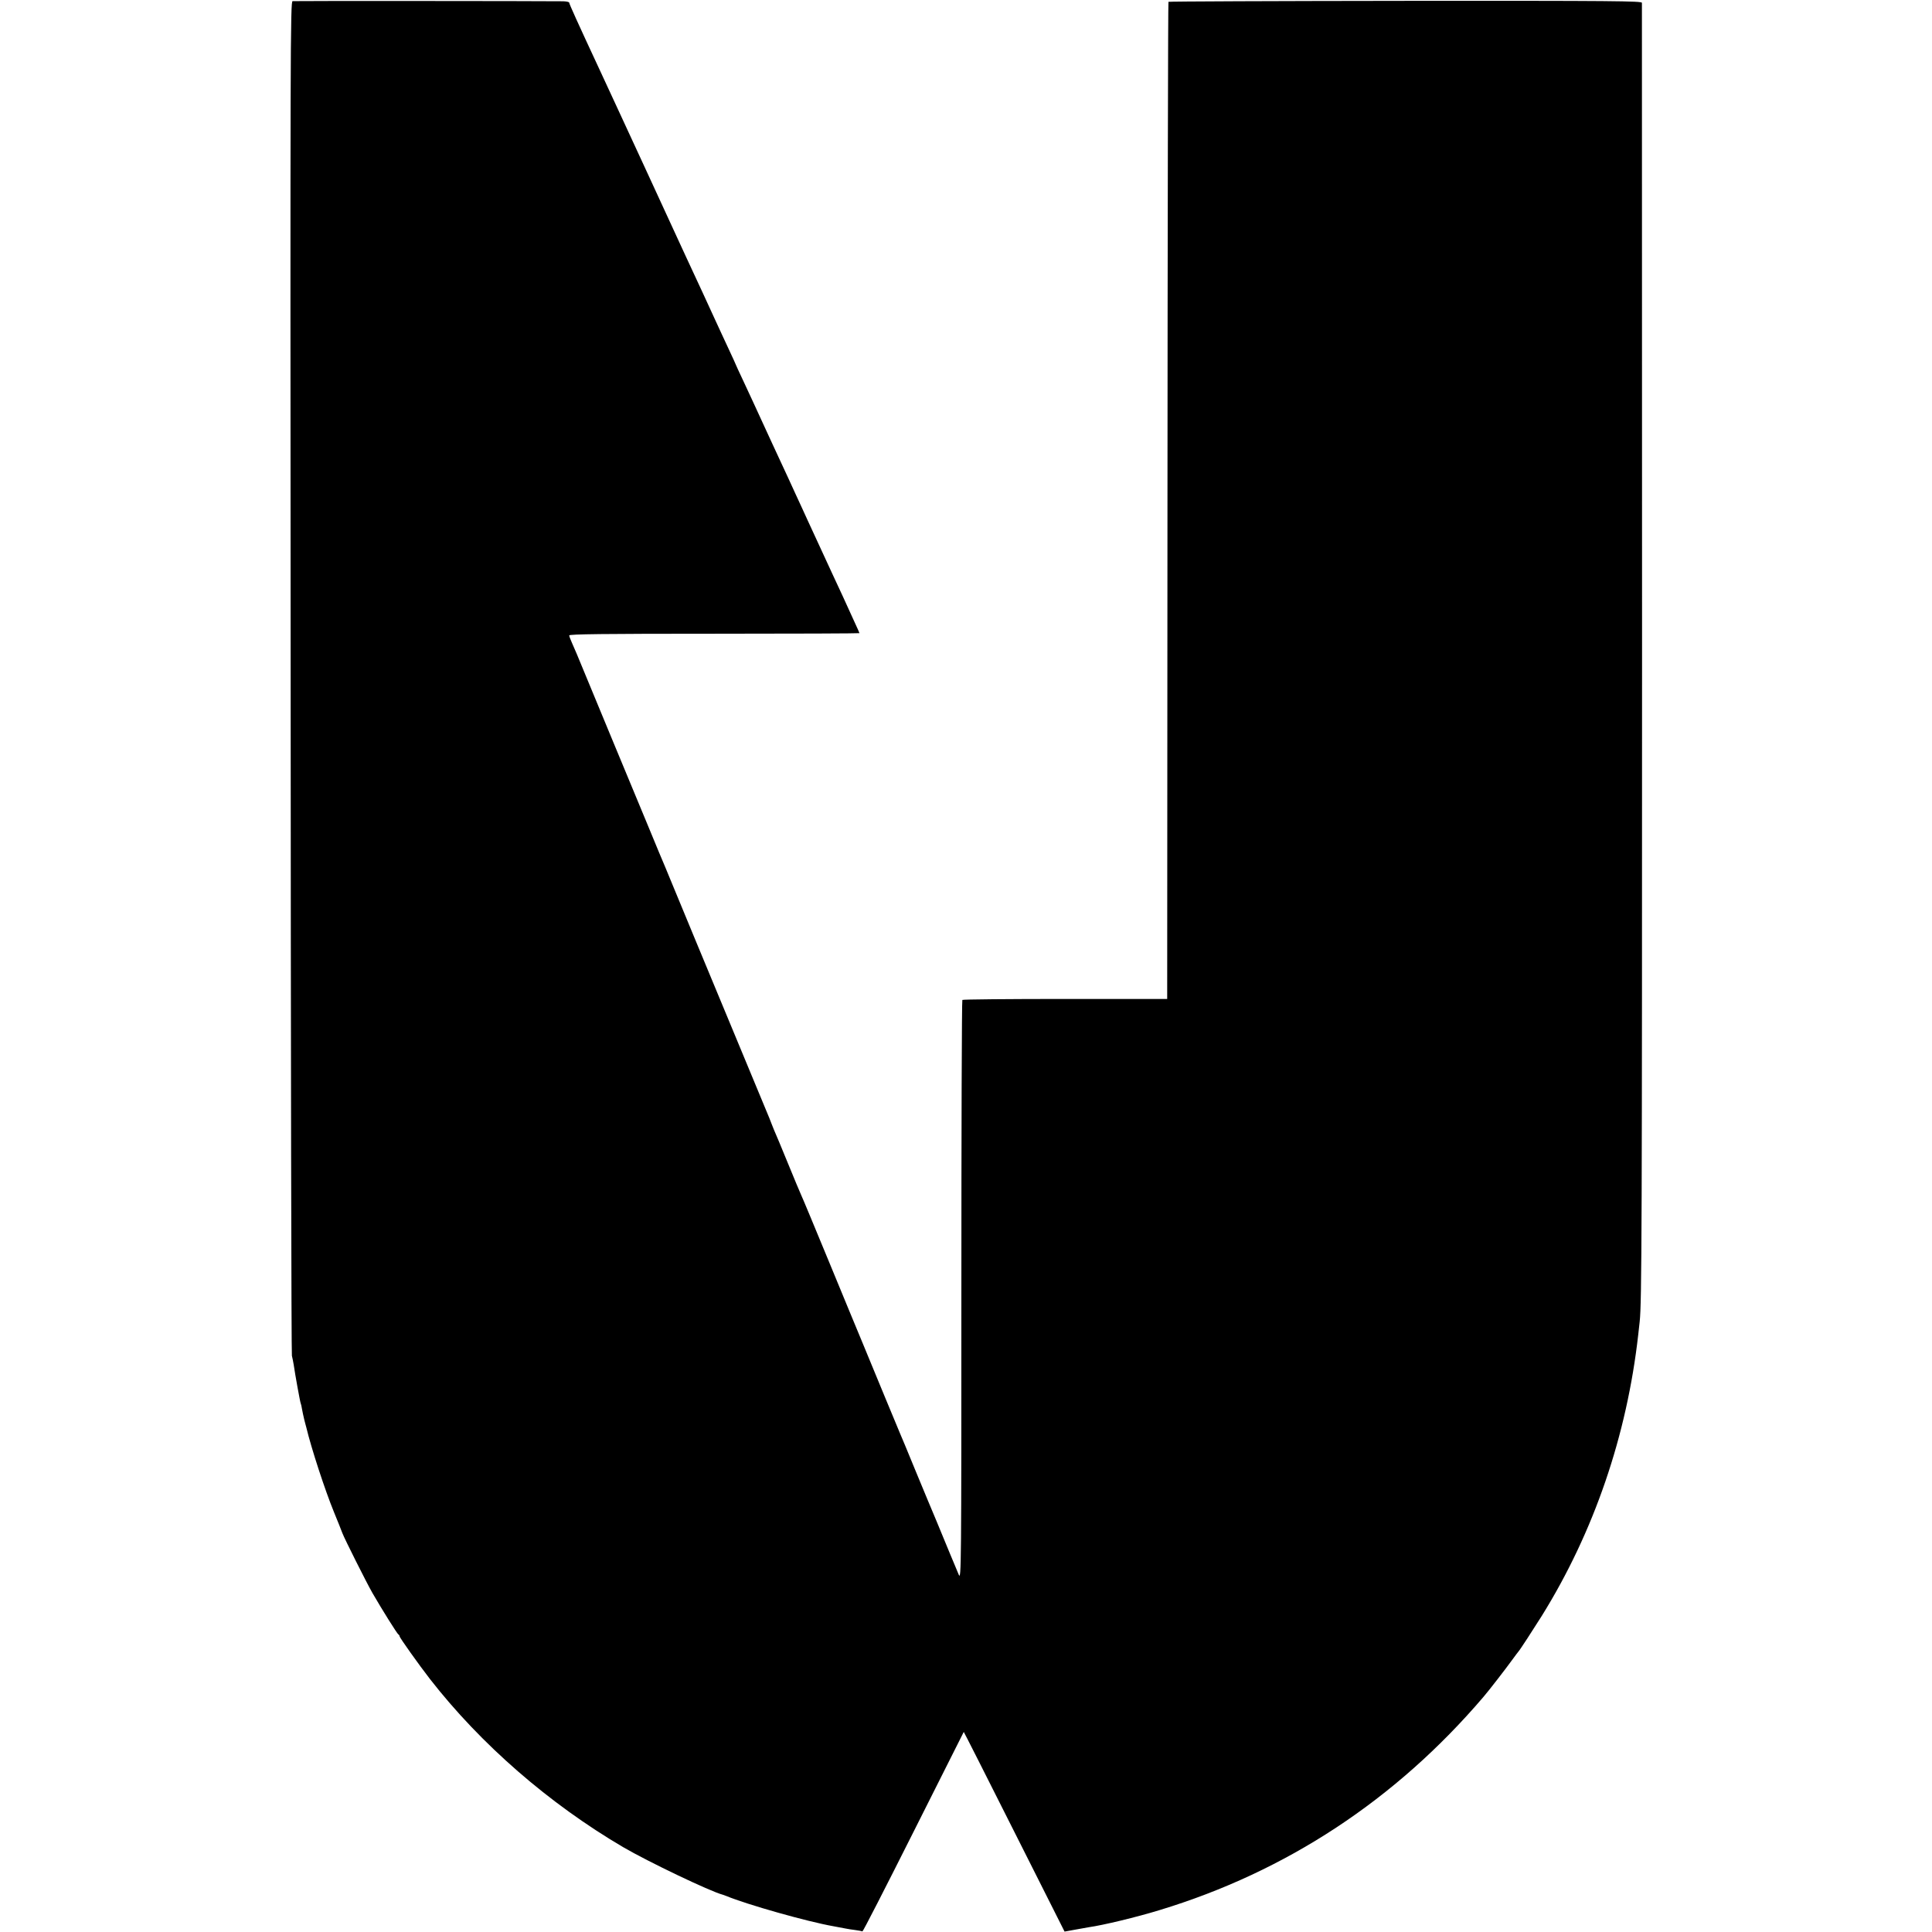 <?xml version="1.0" standalone="no"?>
<!DOCTYPE svg PUBLIC "-//W3C//DTD SVG 20010904//EN"
 "http://www.w3.org/TR/2001/REC-SVG-20010904/DTD/svg10.dtd">
<svg version="1.0" xmlns="http://www.w3.org/2000/svg"
 width="1378pt" height="1378pt" viewBox="0 0 1378 1378"
 preserveAspectRatio="xMidYMid meet">
<g transform="translate(0,1378) scale(0.1,-0.1)"
fill="#000000" stroke="none">
<path d="M2087 13772 c-16 -3 -17 -309 -14 -4820 1 -2649 5 -4828 9 -4842 4
-14 9 -43 13 -65 9 -64 46 -269 50 -275 2 -3 6 -21 9 -40 3 -19 11 -53 16 -75
6 -22 12 -48 15 -57 35 -147 133 -447 197 -603 27 -66 54 -133 60 -150 16 -42
172 -353 215 -428 70 -121 177 -292 185 -295 4 -2 8 -8 8 -13 0 -9 137 -202
217 -305 363 -466 850 -889 1378 -1199 178 -104 621 -316 710 -339 6 -2 17 -6
25 -9 147 -61 577 -183 765 -216 33 -6 71 -13 85 -16 14 -3 45 -8 70 -11 25
-3 48 -8 51 -10 4 -2 167 317 364 709 196 391 358 713 359 714 1 1 163 -319
360 -711 l359 -713 66 12 c36 7 84 15 106 19 101 14 342 72 505 122 906 275
1685 788 2310 1520 39 45 161 203 205 264 22 30 42 57 45 60 8 7 110 164 167
255 372 599 607 1286 688 2008 3 26 7 66 10 90 15 132 17 668 17 4832 -1 2508
-1 4567 -1 4575 -1 13 -195 15 -1686 14 -927 -1 -1688 -4 -1691 -7 -3 -3 -6
-1604 -7 -3558 l-2 -3554 -727 0 c-399 0 -730 -3 -734 -7 -4 -5 -7 -938 -7
-2074 0 -1972 -1 -2064 -18 -2027 -9 21 -38 90 -64 153 -26 63 -69 167 -95
230 -27 63 -94 225 -150 360 -55 135 -105 254 -110 265 -5 11 -52 126 -106
255 -53 129 -125 303 -159 385 -35 83 -144 348 -244 590 -100 242 -188 454
-196 470 -8 17 -51 120 -96 230 -45 110 -89 216 -98 235 -8 19 -15 37 -16 40
0 3 -26 66 -57 140 -31 74 -117 281 -191 460 -74 179 -208 501 -297 715 -89
215 -171 413 -182 440 -11 28 -26 64 -33 80 -8 17 -64 152 -125 300 -62 149
-172 414 -245 590 -73 176 -165 399 -205 495 -39 96 -80 193 -91 216 -10 22
-19 46 -19 52 0 9 244 12 1035 12 569 0 1035 2 1035 4 0 2 -15 37 -34 77 -76
167 -100 220 -156 339 -65 140 -97 209 -180 390 -31 69 -70 152 -85 185 -15
33 -40 87 -55 120 -15 33 -44 96 -65 140 -21 44 -64 139 -97 210 -76 165 -99
216 -159 344 -27 57 -49 105 -49 106 0 2 -23 52 -51 112 -28 59 -73 158 -101
218 -28 61 -66 144 -85 185 -45 95 -201 434 -242 523 -50 109 -88 191 -182
395 -49 105 -129 279 -178 385 -49 105 -105 228 -126 272 -169 363 -225 487
-225 496 0 5 -19 9 -42 10 -180 2 -1918 3 -1931 1z"/>
</g>
</svg>
